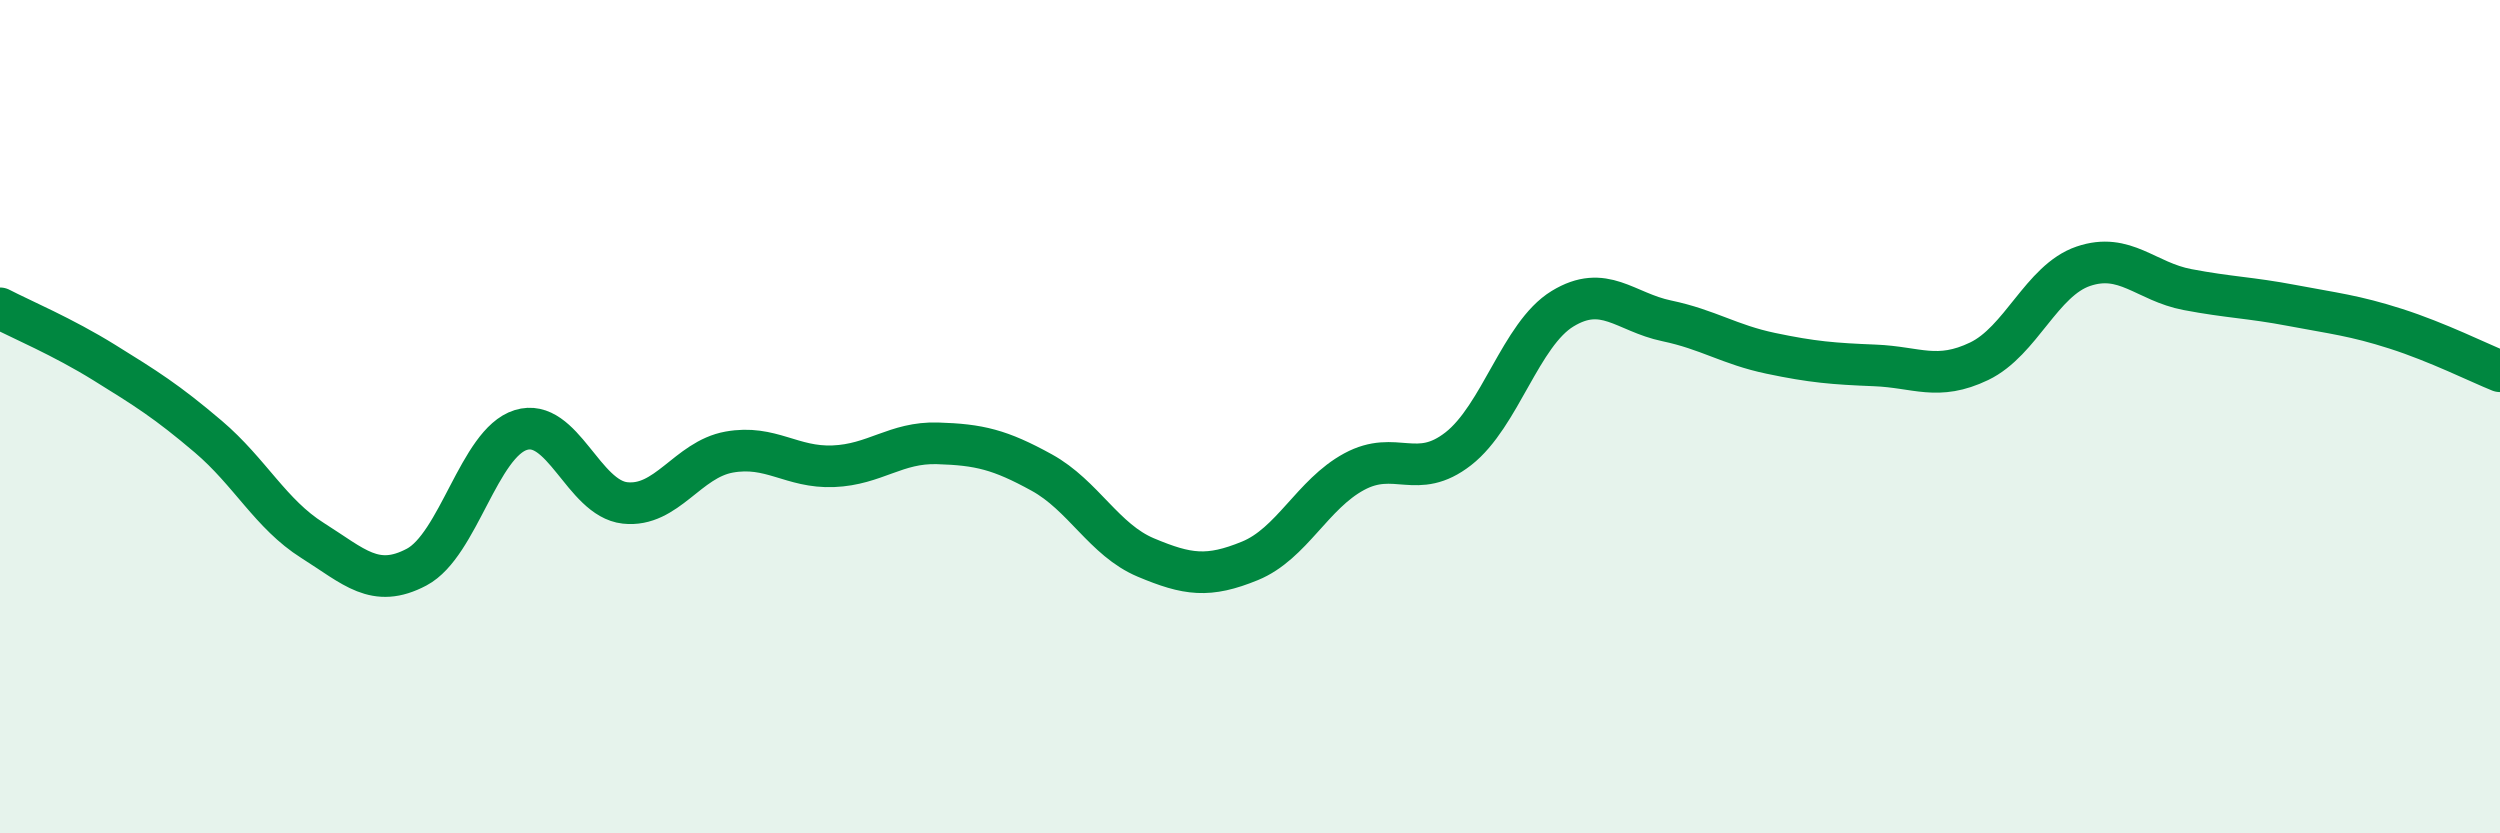 
    <svg width="60" height="20" viewBox="0 0 60 20" xmlns="http://www.w3.org/2000/svg">
      <path
        d="M 0,7.4 C 0.5,7.66 1.5,8.08 2.5,8.7 C 3.5,9.32 4,9.63 5,10.48 C 6,11.33 6.5,12.34 7.5,12.97 C 8.5,13.6 9,14.14 10,13.61 C 11,13.08 11.5,10.63 12.5,10.32 C 13.5,10.01 14,11.96 15,12.07 C 16,12.18 16.5,11.03 17.5,10.85 C 18.5,10.67 19,11.23 20,11.19 C 21,11.15 21.5,10.61 22.5,10.64 C 23.5,10.67 24,10.79 25,11.34 C 26,11.89 26.5,12.96 27.5,13.38 C 28.5,13.8 29,13.87 30,13.46 C 31,13.05 31.5,11.86 32.5,11.32 C 33.5,10.78 34,11.55 35,10.77 C 36,9.99 36.5,8.02 37.5,7.41 C 38.5,6.8 39,7.49 40,7.7 C 41,7.91 41.5,8.27 42.5,8.48 C 43.5,8.69 44,8.73 45,8.77 C 46,8.81 46.5,9.15 47.5,8.67 C 48.5,8.19 49,6.73 50,6.39 C 51,6.05 51.5,6.76 52.5,6.95 C 53.5,7.14 54,7.14 55,7.33 C 56,7.52 56.5,7.57 57.5,7.89 C 58.5,8.21 59.5,8.71 60,8.91L60 20L0 20Z"
        fill="#008740"
        opacity="0.1"
        stroke-linecap="round"
        stroke-linejoin="round"
      />
      <path
        d="M 0,7.4 C 0.5,7.66 1.5,8.08 2.5,8.7 C 3.5,9.32 4,9.63 5,10.48 C 6,11.33 6.5,12.34 7.5,12.97 C 8.5,13.6 9,14.14 10,13.61 C 11,13.08 11.5,10.63 12.5,10.32 C 13.5,10.01 14,11.96 15,12.07 C 16,12.18 16.5,11.03 17.5,10.85 C 18.5,10.67 19,11.23 20,11.19 C 21,11.15 21.5,10.61 22.5,10.64 C 23.5,10.67 24,10.79 25,11.34 C 26,11.89 26.5,12.96 27.5,13.38 C 28.5,13.8 29,13.87 30,13.46 C 31,13.05 31.5,11.86 32.5,11.32 C 33.5,10.78 34,11.55 35,10.77 C 36,9.99 36.5,8.02 37.5,7.41 C 38.5,6.8 39,7.49 40,7.7 C 41,7.91 41.5,8.27 42.5,8.48 C 43.5,8.69 44,8.73 45,8.77 C 46,8.81 46.5,9.15 47.5,8.67 C 48.5,8.19 49,6.73 50,6.39 C 51,6.05 51.5,6.76 52.5,6.95 C 53.5,7.14 54,7.14 55,7.33 C 56,7.52 56.5,7.57 57.5,7.89 C 58.5,8.21 59.5,8.71 60,8.91"
        stroke="#008740"
        stroke-width="1"
        fill="none"
        stroke-linecap="round"
        stroke-linejoin="round"
      />
    </svg>
  